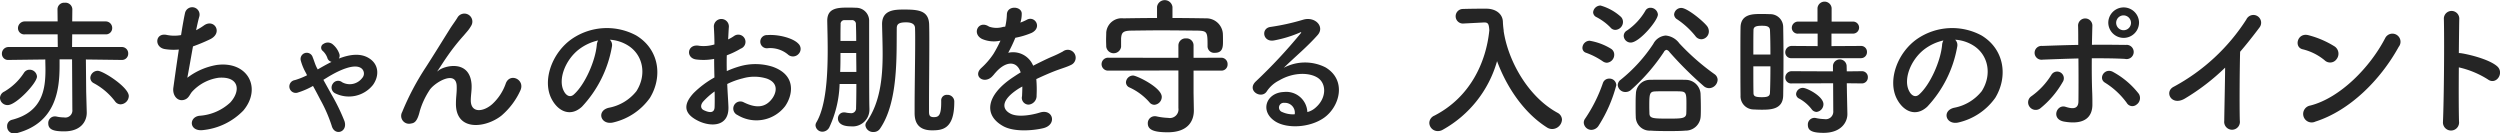 <svg xmlns="http://www.w3.org/2000/svg" width="437.532" height="23.34" viewBox="0 0 437.532 23.34">
  <defs>
    <style>
      .cls-1 {
        fill: #252525;
        fill-rule: evenodd;
      }
    </style>
  </defs>
  <path id="column_txt01.svg" class="cls-1" d="M303.517,2000.48a1.5,1.5,0,0,0,1.43-1.45c0-1.54-4.5-4.42-5.434-4.42a1.308,1.308,0,0,0-1.3,1.24,1.058,1.058,0,0,0,.572.91,11.437,11.437,0,0,1,3.744,3.18A1.211,1.211,0,0,0,303.517,2000.48Zm-8.45.91a1.237,1.237,0,0,1-1.457,1.38,6.361,6.361,0,0,1-1.352-.16,1.259,1.259,0,0,0-.26-0.02,1.155,1.155,0,0,0-1.144,1.22c0,1.17,1.118,1.4,2.782,1.4,3.017,0,3.953-1.84,3.953-3.25v-0.1l-0.1-3.64-0.052-5.59,6.24,0.08H303.7a1.087,1.087,0,0,0,1.144-1.12,1.109,1.109,0,0,0-1.17-1.14h-8.658l0.026-2.22h5.8a1.091,1.091,0,0,0,1.2-1.09,1.138,1.138,0,0,0-1.2-1.17h-5.8l0.026-2.16a1.2,1.2,0,0,0-1.327-1.11,1.159,1.159,0,0,0-1.274,1.11l0.026,2.16H286.8a1.19,1.19,0,0,0-1.248,1.2,1.094,1.094,0,0,0,1.248,1.06h5.694l0.026,2.22h-8.58a1.149,1.149,0,0,0-1.2,1.17,1.073,1.073,0,0,0,1.17,1.09h0.026l6.4-.08c0,0.57.026,1.17,0.026,1.79,0,3.41-.52,7.41-5.876,8.77a1.111,1.111,0,0,0-.832,1.14,1.2,1.2,0,0,0,1.222,1.25,2.061,2.061,0,0,0,.546-0.08c6.786-1.82,7.41-7.62,7.41-11.78v-1.12h2.185Zm-6.189-5.77a1.286,1.286,0,0,0-1.3-1.2,1.154,1.154,0,0,0-.962.52,10.224,10.224,0,0,1-3.458,3.31,1.276,1.276,0,0,0-.754,1.11,1.309,1.309,0,0,0,1.352,1.25C285.238,2000.61,288.878,1996.74,288.878,1995.62Zm27.3-5.28a29.445,29.445,0,0,0,2.938-1.22c2.418-1.12.78-3.72-1.014-2.45a10.622,10.622,0,0,1-1.378.84c0.208-.97.39-1.82,0.572-2.42a1.287,1.287,0,1,0-2.5-.63c-0.182.81-.442,2.24-0.7,3.9a6.579,6.579,0,0,1-2.47-.02c-2.08-.47-2.288,2.16-0.364,2.47a9.646,9.646,0,0,0,2.444.08c-0.39,2.55-.754,5.2-0.962,6.68-0.182,1.33.7,2.44,1.846,2.13,0.884-.23,1.014-0.99,1.482-1.48a7.784,7.784,0,0,1,4.576-2.39c3.536-.29,3.978,2.18,2.08,4.31a8.735,8.735,0,0,1-5.408,2.34c-1.95.24-1.82,2.84,0.676,2.5a11.423,11.423,0,0,0,6.994-3.41c3.277-3.9.807-8.71-4.654-7.98a11.683,11.683,0,0,0-5.148,2.24C315.375,1994.92,315.765,1992.63,316.181,1990.34Zm21.682,3.75c-0.312-.6-0.468-1.23-0.728-1.85a1.082,1.082,0,0,0-2.08.6,9.131,9.131,0,0,0,.884,2.13l0.208,0.42a12.568,12.568,0,0,1-2.132.85,1.125,1.125,0,1,0,.572,2.16,13.122,13.122,0,0,0,2.6-1.14c0.416,0.75.858,1.58,1.274,2.39a25.423,25.423,0,0,1,2,4.58c0.494,1.87,2.86,1.14,2.236-.81a34.115,34.115,0,0,0-2.262-4.65c-0.494-.89-0.988-1.77-1.43-2.58,0.468-.28.91-0.57,1.378-0.83,1.222-.7,4-2.11,5.252-1.2a1.16,1.16,0,0,1,.156,1.72,2.739,2.739,0,0,1-3.51.73,1.1,1.1,0,0,0-1.638.28,1.129,1.129,0,0,0,.442,1.67,5.4,5.4,0,0,0,6.6-1.48c1.118-1.56,1.066-3.57-.676-4.66-1.508-.96-3.432-0.67-5.3.05a0.953,0.953,0,0,0,.078-0.85,3.8,3.8,0,0,0-1.144-1.64,1.331,1.331,0,0,0-1.612-.08,0.732,0.732,0,0,0-.208,1.17,3.073,3.073,0,0,1,.858,1.22,1.023,1.023,0,0,0,.754.76c-0.832.41-1.612,0.85-2.418,1.32Zm32.3,8.37a12.671,12.671,0,0,0,3.277-4.32c0.988-1.95-1.743-3.27-2.5-1.35a8.813,8.813,0,0,1-2.366,3.64c-1.534,1.38-3.77,1.66-3.77-.65,0-.96.208-1.85,0.13-2.86-0.364-4.39-4.862-3.17-5.8-2.34-0.182.16-.26,0.21-0.078-0.05,0.572-.86,1.092-1.69,1.768-2.65a35.869,35.869,0,0,1,2.756-3.46c0.286-.34.546-0.63,0.754-0.89a6.528,6.528,0,0,0,.6-0.91,1.4,1.4,0,0,0-2.418-1.4c-0.286.52-.988,1.43-1.43,2.16-1.274,2.03-2.626,4.24-4.134,6.58a46.039,46.039,0,0,0-4.16,7.87,1.378,1.378,0,0,0,1.534,2.01c0.52-.08,1.092-0.21,1.56-2.21a13.632,13.632,0,0,1,1.638-3.54c0.728-1.3,4.68-3.74,4.81-.86,0.052,1.17-.13,1.9-0.13,3.1C362.152,2005.24,367.352,2004.67,370.16,2002.46Zm18.978-13.29a6.765,6.765,0,0,1,3.224,1.04c2.574,1.64,3.276,5.05,1.43,7.96a8.053,8.053,0,0,1-4.836,2.91c-2.236.52-1.43,3.15,0.858,2.55a10.9,10.9,0,0,0,6.344-4.29c2.262-3.72,1.612-8.5-2.418-10.92a10.832,10.832,0,0,0-11.232.6c-3.485,2.41-5.227,7.25-3.589,10.47,1.144,2.24,3.329,3.25,5.331,1.41a20.509,20.509,0,0,0,5.252-10.53A1.308,1.308,0,0,0,389.138,1989.17Zm-2.054.13a1.873,1.873,0,0,0-.234.81c-0.26,2.81-2.08,6.94-4.03,8.66-0.65.57-1.327,0.18-1.717-.58-1.092-2,.208-5.46,2.627-7.33A8.673,8.673,0,0,1,387.084,1989.3Zm35.053,2.39a1.256,1.256,0,0,0-.026-1.84c-0.937-.99-3.537-1.64-5.409-1.49a1.156,1.156,0,1,0,.13,2.29,4.877,4.877,0,0,1,3.432,1.07A1.312,1.312,0,0,0,422.137,1991.69Zm-12.455,5.23a13.105,13.105,0,0,1,2.73-.99,7.317,7.317,0,0,1,4.212.05c2.262,0.84,1.534,2.68.91,3.51-1.248,1.67-2.912,1.64-4.94.65a1.24,1.24,0,1,0-1.118,2.21,6.338,6.338,0,0,0,8.346-1.56c1.326-1.92,2.028-5.43-2.262-6.91a9.955,9.955,0,0,0-5.772-.03,16.041,16.041,0,0,0-2.184.81c-0.026-.99-0.026-1.95,0-2.76a14.706,14.706,0,0,0,2.444-1.17,1.262,1.262,0,1,0-1.17-2.21,7.4,7.4,0,0,1-1.04.6c0.052-.78.078-1.61,0.13-2.19a1.316,1.316,0,1,0-2.626.03c0.052,0.99.1,1.82,0.1,3.04a6.509,6.509,0,0,1-2.626.24c-2.158-.44-2.47,2.16-0.546,2.39a9.98,9.98,0,0,0,3.12-.1c0,1.04.026,2.15,0.052,3.25a16.558,16.558,0,0,0-3.666,2.75c-1.378,1.51-2.236,3.36.858,4.86,2.132,1.04,5.46,1.1,5.252-2.62C409.838,1999.65,409.734,1998.3,409.682,1996.92Zm-2.21,1.3c0.026,1.07.026,2.03,0,2.73-0.026,1.01-.78,1.09-1.9.55-0.6-.29-0.6-0.97-0.052-1.56A12.888,12.888,0,0,1,407.472,1998.22Zm39.656,1.66v0.29c0,2.29-.468,2.55-1.3,2.55-0.728,0-.832-0.34-0.832-0.99v-1.25c0-3.14.052-7.23,0.052-10.63,0-1.2,0-2.32-.026-3.28-0.052-2.52-1.872-2.68-4.42-2.68-1.612,0-3.822.05-3.822,2.55,0.026,1.59.1,3.38,0.1,5.23,0,4.08-.416,8.5-2.808,11.88a1.008,1.008,0,0,0-.208.62,1.343,1.343,0,0,0,1.43,1.15,1.315,1.315,0,0,0,1.118-.57c3.2-4.63,2.886-12.64,2.938-17.56,0-.7.286-1.06,1.612-1.06,0.676,0,1.586.13,1.586,1.04,0.026,0.62.026,1.38,0.026,2.18,0,3.44-.1,8.19-0.1,11.73v0.91c0,1.22.312,3.04,3.042,3.04,1.769,0,3.9-.18,3.9-4.94v-0.18a1.18,1.18,0,0,0-1.248-1.09,0.966,0.966,0,0,0-1.04,1.04v0.02Zm-14.847-2.96c0,1.82-.026,3.38-0.052,4.19a0.846,0.846,0,0,1-.988.91,5.038,5.038,0,0,1-.858-0.11,1.14,1.14,0,0,0-.26-0.02,1.043,1.043,0,0,0-1.066,1.09c0,0.18.026,1.35,2.262,1.35a2.941,2.941,0,0,0,3.25-2.99v-0.08c-0.026-.8-0.052-1.48-0.052-11.2v-4.11a2.273,2.273,0,0,0-2.34-2.37c-0.416-.03-0.936-0.03-1.482-0.03-1.846,0-3.51.16-3.51,2.29v0.08c0.026,1.4.078,3.17,0.078,5.02,0,4.58-.286,9.83-1.976,12.69a1.06,1.06,0,0,0-.156.52,1.207,1.207,0,0,0,1.222,1.12,1.386,1.386,0,0,0,1.2-.78,19.2,19.2,0,0,0,1.794-7.57h2.938Zm-2.782-7.54c0-1.04,0-2,.026-2.89a0.658,0.658,0,0,1,.65-0.75h1.274a0.679,0.679,0,0,1,.754.75c0.026,0.73.052,1.72,0.052,2.89H429.5Zm-0.052,5.43c0.052-1.11.052-2.23,0.052-3.32h2.756c0,1.09.026,2.23,0.026,3.32h-2.834Zm31.568-8.73a4.954,4.954,0,0,0,.208-1.51c-0.052-1.28-2.5-1.43-2.6.13a10.767,10.767,0,0,1-.286,2.18c-0.13.03-.286,0.03-0.39,0.05a3.955,3.955,0,0,1-2.444-.05c-1.82-1.22-3.094,1.22-1.222,2.16a5.2,5.2,0,0,0,3.224.29,22.406,22.406,0,0,1-1.222,2.31,13.02,13.02,0,0,1-2.106,2.45c-1.56,1.4.338,2.88,1.768,1.61a5.78,5.78,0,0,0,.6-0.68c0.026-.02.078-0.08,0.1-0.1,1.69-1.95,3.692-2.21,4.394-.03-0.494.29-.91,0.57-1.274,0.81-4.706,3.09-5.33,6.6-1.82,8.58,2.028,1.14,5.564.75,7.1,0.36,2.392-.62,1.664-3.43-0.624-2.73-1.222.39-3.77,0.91-5.148,0.21-1.456-.73-1.846-2.29,1.378-4.37,0.208-.13.442-0.26,0.676-0.39,0,0.55-.026,1.15-0.052,1.69a1.187,1.187,0,0,0,1.17,1.48,1.531,1.531,0,0,0,1.378-1.61,20.8,20.8,0,0,0-.052-2.86c1.04-.49,2.21-1.01,3.3-1.43,1.378-.52,1.976-0.65,2.808-1.06a1.386,1.386,0,1,0-1.456-2.34,19.928,19.928,0,0,1-2.028.96c-1.014.44-2.106,0.99-3.172,1.53a3.794,3.794,0,0,0-4.368-2.26,25.957,25.957,0,0,0,1.248-2.63,13.83,13.83,0,0,0,2.86-.86c1.924-.96.52-3.12-0.91-2.26a9.125,9.125,0,0,1-1.092.47Zm26.586-2.66a1.363,1.363,0,0,0-2.7,0v1.95c-1.976,0-3.952.03-5.9,0.06a2.7,2.7,0,0,0-2.99,2.49c0,0.42-.026.86-0.026,1.28s0.026,0.83.026,1.17a1.311,1.311,0,0,0,2.6.05v-1.48c0.078-.97.286-1.33,1.716-1.36,1.586-.02,3.38-0.05,5.2-0.05,2.236,0,4.525.03,6.579,0.05,1.612,0.06,1.638.29,1.638,2.74v0.05a1.151,1.151,0,0,0,1.3,1.09c1.4,0,1.4-1.12,1.4-2.05,0-.47,0-0.97-0.026-1.36a2.894,2.894,0,0,0-2.886-2.62c-1.976-.03-3.952-0.06-5.929-0.06v-1.95Zm8.529,11.16a1.065,1.065,0,0,0,1.118-1.12,1.1,1.1,0,0,0-1.118-1.14l-4.836.02v-2.18a1.217,1.217,0,0,0-1.3-1.22,1.247,1.247,0,0,0-1.353,1.22v2.18l-12.246-.02a1.132,1.132,0,1,0,0,2.26l12.246-.03v6.58a1.514,1.514,0,0,1-1.794,1.72,11.631,11.631,0,0,1-2.028-.26,1.1,1.1,0,0,0-.312-0.03,1.212,1.212,0,0,0-1.222,1.25c0,1.14,1.092,1.56,3.484,1.56,3.745,0,4.577-2.18,4.577-3.8v-0.05l-0.052-2.99v-3.95h4.836Zm-11.7,5.98a1.393,1.393,0,0,0,1.3-1.38c0-1.64-4.394-3.74-5.018-3.74a1.257,1.257,0,0,0-1.248,1.19,0.99,0.99,0,0,0,.65.91,10.388,10.388,0,0,1,3.432,2.55A1.118,1.118,0,0,0,484.429,2000.56Zm26.78,1.27a3.694,3.694,0,0,0-4.108-3.51c-3.068.11-4.29,3.33-1.534,5.13,1.976,1.3,6.032,1.19,8.606-.65,2.73-1.98,3.952-6.56.208-8.79a7.925,7.925,0,0,0-7.306.08c0.936-.91,1.976-1.85,3.016-2.81s2.08-1.98,2.912-2.92c1.3-1.45-.416-3.3-2.5-2.7a39.4,39.4,0,0,1-5.72,1.27c-1.768.21-1.378,2.79,0.676,2.35a21.024,21.024,0,0,0,4.368-1.33c0.208-.11.468-0.21,0.182,0.15a90.591,90.591,0,0,1-7.852,8.4c-1.612,1.59.988,3.12,1.924,1.75a5.606,5.606,0,0,1,2.184-1.95c2.626-1.54,5.434-1.36,6.786-.45,1.482,0.99,1.56,3.46-.338,5.15A3.416,3.416,0,0,1,511.209,2001.83Zm-2.21.39a4.532,4.532,0,0,1-2.184-.39,0.829,0.829,0,0,1,.364-1.61A1.729,1.729,0,0,1,509,2002.22Zm36.586-14.74h-0.026a14.324,14.324,0,0,1-.13-1.46c-0.052-1.4-1.274-2.26-2.835-2.28h-0.832c-1.17,0-2.34.02-3.38,0.05a1.277,1.277,0,0,0-.026,2.55h0.078l3.692-.19H542.2c0.7,0,.78.37,0.858,1.36-0.546,5.54-3.3,11.7-9.62,14.95a1.422,1.422,0,0,0-.884,1.27,1.47,1.47,0,0,0,1.482,1.43,1.673,1.673,0,0,0,.832-0.21,19.958,19.958,0,0,0,9.543-12.03c1.664,4.52,4.68,9.04,8.71,11.59a1.688,1.688,0,0,0,.936.29,1.735,1.735,0,0,0,1.716-1.64,1.391,1.391,0,0,0-.78-1.2c-5.2-2.83-8.684-9.17-9.438-14.38Zm34.593,1.61a1.371,1.371,0,0,0,1.3-1.38,1.525,1.525,0,0,0-.39-1.01c-0.806-.96-3.432-3.09-4.42-3.09a1.252,1.252,0,0,0-1.274,1.14,1.05,1.05,0,0,0,.546.86,14.285,14.285,0,0,1,3.172,2.91A1.3,1.3,0,0,0,580.178,1989.09Zm-12.377.58c1.508,0,4.759-3.85,4.759-4.92a1.3,1.3,0,0,0-1.3-1.17,0.985,0.985,0,0,0-.91.55,10.728,10.728,0,0,1-3.2,3.43,1.079,1.079,0,0,0-.572.93A1.218,1.218,0,0,0,567.8,1989.67Zm15.211,6.52a1.224,1.224,0,0,0-.546-0.99,40.607,40.607,0,0,1-6.162-5.4,3.318,3.318,0,0,0-2.366-1.36,2.668,2.668,0,0,0-2.184,1.46,27.137,27.137,0,0,1-5.7,6.27,1.189,1.189,0,0,0-.52.93,1.32,1.32,0,0,0,1.352,1.22,1.433,1.433,0,0,0,1.014-.41,33.637,33.637,0,0,0,5.7-6.58,0.678,0.678,0,0,1,.468-0.39,0.913,0.913,0,0,1,.52.39,63.311,63.311,0,0,0,5.928,5.9,1.447,1.447,0,0,0,1.014.42A1.532,1.532,0,0,0,583.012,1996.19Zm-17.889-8.74a1.4,1.4,0,0,0,1.326-1.4,1.285,1.285,0,0,0-.338-0.86,8.928,8.928,0,0,0-3.588-2,1.306,1.306,0,0,0-1.3,1.17,0.965,0.965,0,0,0,.494.81,9.551,9.551,0,0,1,2.548,1.87A1.084,1.084,0,0,0,565.123,1987.45Zm14.925,15.09c0.026-.47.026-0.99,0.026-1.51,0-.86-0.026-1.74-0.052-2.45a2.617,2.617,0,0,0-2.626-2.39c-0.6-.02-1.794-0.02-2.99-0.02s-2.418,0-3.147.02a2.464,2.464,0,0,0-2.548,2.42c-0.052.62-.052,1.43-0.052,2.21,0,0.65,0,1.27.026,1.79a2.439,2.439,0,0,0,2.626,2.47c0.677,0.06,1.977.08,3.251,0.08,1.092,0,2.184-.02,2.808-0.08A2.628,2.628,0,0,0,580.048,2002.54Zm-16.407-9.34a1.4,1.4,0,0,0,1.274-1.43,1.2,1.2,0,0,0-.6-1.04,10.4,10.4,0,0,0-3.718-1.38,1.282,1.282,0,0,0-1.248,1.25,0.888,0.888,0,0,0,.65.86,12.8,12.8,0,0,1,2.938,1.51A1.3,1.3,0,0,0,563.641,1993.2Zm-1.43,10.97a24.787,24.787,0,0,0,3.068-7.04,1.18,1.18,0,0,0-1.248-1.15,1.132,1.132,0,0,0-1.092.76,26.088,26.088,0,0,1-3.094,6.21,1.217,1.217,0,0,0-.26.73,1.343,1.343,0,0,0,1.352,1.27A1.539,1.539,0,0,0,562.211,2004.17Zm15.315-2.08c-0.052.89-.884,0.89-3.2,0.89-2.548,0-3.2-.03-3.251-0.86,0-.31-0.026-0.73-0.026-1.2,0-2.23.026-2.67,1.041-2.7,0.416-.03,1.326-0.03,2.236-0.03,0.936,0,1.846,0,2.236.03,0.936,0.05.988,0.47,0.988,2.11C577.552,2000.98,577.552,2001.63,577.526,2002.09Zm30.532-9.69a1.046,1.046,0,0,0,1.092-1.07,1.03,1.03,0,0,0-1.092-1.07l-5.122.03v-2.19h3.718a1.052,1.052,0,1,0,0-2.1h-3.692v-2.37a1.241,1.241,0,0,0-2.471,0V1986h-3.328a1.1,1.1,0,0,0-1.17,1.09,1.028,1.028,0,0,0,1.17,1.01h3.354v2.19l-4.524-.03a1.119,1.119,0,0,0-1.144,1.12,1.026,1.026,0,0,0,1.144,1.02h12.065Zm0.156,4.42a1.046,1.046,0,0,0,1.092-1.07,1.03,1.03,0,0,0-1.092-1.07l-2.6.03-0.026-.99a1.2,1.2,0,0,0-2.392,0v0.99l-7.2-.03a1.119,1.119,0,0,0-1.144,1.12,1.026,1.026,0,0,0,1.144,1.02l7.229-.03,0.026,4.86a1.324,1.324,0,0,1-1.587,1.41,7.05,7.05,0,0,1-1.482-.19,1.259,1.259,0,0,0-.26-0.02,1.15,1.15,0,0,0-1.118,1.22c0,0.94.624,1.4,2.756,1.4,3.043,0,4.161-1.84,4.161-3.27v-0.08l-0.078-3.64-0.026-1.69Zm-7.905,4.99a1.359,1.359,0,0,0,1.222-1.35c0-1.38-2.886-2.86-3.588-2.86a1.172,1.172,0,0,0-1.2,1.09,0.909,0.909,0,0,0,.572.8,7.009,7.009,0,0,1,2.132,1.82A1.117,1.117,0,0,0,600.309,2001.81Zm-5.824-2.86c0.026-1.69.052-4.16,0.052-6.58,0-2-.026-3.98-0.052-5.46a2.253,2.253,0,0,0-2.34-2.21c-0.52-.03-1.04-0.03-1.586-0.03-1.378,0-3.484,0-3.536,2.34-0.026,1.22-.026,2.97-0.026,4.81,0,2.55,0,5.28.026,7.1a2.312,2.312,0,0,0,2.132,2.45c0.468,0.02.962,0.05,1.482,0.05C592.2,2001.42,594.433,2001.42,594.485,1998.95Zm-5.226-7.18c0-1.69,0-3.28.026-4.26,0-.65.52-0.78,1.456-0.78,0.65,0,1.378.02,1.43,0.75,0.052,1.09.078,2.65,0.078,4.29h-2.99Zm2.99,2.06c0,1.74-.026,3.43-0.078,4.62-0.026.6-.364,0.78-1.43,0.78-1.17,0-1.456-.18-1.456-0.75-0.026-1.12-.026-2.86-0.026-4.65h2.99Zm32.334-4.66a6.765,6.765,0,0,1,3.224,1.04c2.574,1.64,3.276,5.05,1.43,7.96a8.053,8.053,0,0,1-4.836,2.91c-2.236.52-1.43,3.15,0.858,2.55a10.9,10.9,0,0,0,6.344-4.29c2.262-3.72,1.612-8.5-2.418-10.92a10.834,10.834,0,0,0-11.233.6c-3.484,2.41-5.226,7.25-3.588,10.47,1.144,2.24,3.328,3.25,5.33,1.41a20.5,20.5,0,0,0,5.253-10.53A1.308,1.308,0,0,0,624.583,1989.17Zm-2.054.13a1.873,1.873,0,0,0-.234.81c-0.26,2.81-2.081,6.94-4.031,8.66-0.65.57-1.326,0.18-1.716-.58-1.092-2,.208-5.46,2.626-7.33A8.677,8.677,0,0,1,622.529,1989.3Zm34.235-3.09a2.691,2.691,0,1,0-5.382,0A2.691,2.691,0,0,0,656.764,1986.21Zm-0.442,14.32a1.4,1.4,0,0,0,.416-1.87,14.424,14.424,0,0,0-4.472-3.82c-1.482-.88-2.73,1.09-1.456,1.85a13.5,13.5,0,0,1,3.8,3.53A1.131,1.131,0,0,0,656.322,2000.53Zm-10.167-8.08c0.026,2.73.026,5.69,0,7.54-0.026,1.43-1.17,1.27-2.236.93-1.586-.52-2.6,2.16-0.286,2.58,3.718,0.65,4.967-.91,4.967-2.97,0-.72,0-1.14-0.026-1.97-0.078-1.8-.1-4.03-0.078-6.14,1.95,0,3.9,0,5.824.11a1.245,1.245,0,1,0,.1-2.45c-1.924-.02-3.9-0.05-5.9-0.02,0.026-1.36.052-2.55,0.078-3.36a1.252,1.252,0,1,0-2.5.1c0.026,0.73.026,1.9,0.026,3.28-2.106.03-4.238,0.11-6.292,0.18a1.211,1.211,0,1,0,.052,2.4C641.969,1992.58,644.075,1992.5,646.155,1992.45Zm-6.708,8.76a16.224,16.224,0,0,0,3.952-4.63,1.173,1.173,0,1,0-2-1.22,12.864,12.864,0,0,1-3.458,3.69,1.289,1.289,0,0,0-.338,1.85A1.321,1.321,0,0,0,639.447,2001.21Zm15.913-15a1.3,1.3,0,1,1-1.3-1.3A1.322,1.322,0,0,1,655.36,1986.21Zm16.468,7.85c-0.026,3.04-.13,7.28-0.156,9.36a1.376,1.376,0,1,0,2.73-.08c-0.078-2.6-.026-9.41.052-12.06,1.118-1.3,2.236-2.71,3.406-4.27a1.355,1.355,0,1,0-2.314-1.38,34.548,34.548,0,0,1-12.689,11.76c-1.768.86-.416,3.51,1.976,2.05A38.186,38.186,0,0,0,671.828,1994.06Zm30.381-3.64a1.417,1.417,0,1,0-2.366-1.53c-2.626,5.09-7.878,10.47-13.1,11.8a1.489,1.489,0,1,0,.884,2.81C693.6,2001.6,698.985,1996.27,702.209,1990.42Zm-10.843,2.11a1.537,1.537,0,0,0-.338-2.16,16.326,16.326,0,0,0-4.576-1.98c-1.976-.55-2.626,2.08-1.066,2.45a9.563,9.563,0,0,1,3.848,1.92A1.38,1.38,0,0,0,691.366,1992.53Zm21.367,1.48a16.15,16.15,0,0,1,5.07,2.1c1.482,1.1,2.964-1.17,1.612-2.31-1.4-1.2-4.784-2.03-6.24-2.26a2.322,2.322,0,0,0-.442-0.03c0.026-2.55.052-4.81,0.078-6.08a1.352,1.352,0,0,0-2.7-.03c0.1,3.75.026,13.94-.156,18.15a1.413,1.413,0,1,0,2.808-.1C712.707,2001.34,712.707,1997.6,712.733,1994.01Z" transform="translate(-282.406 -1982.22)"/>
</svg>
